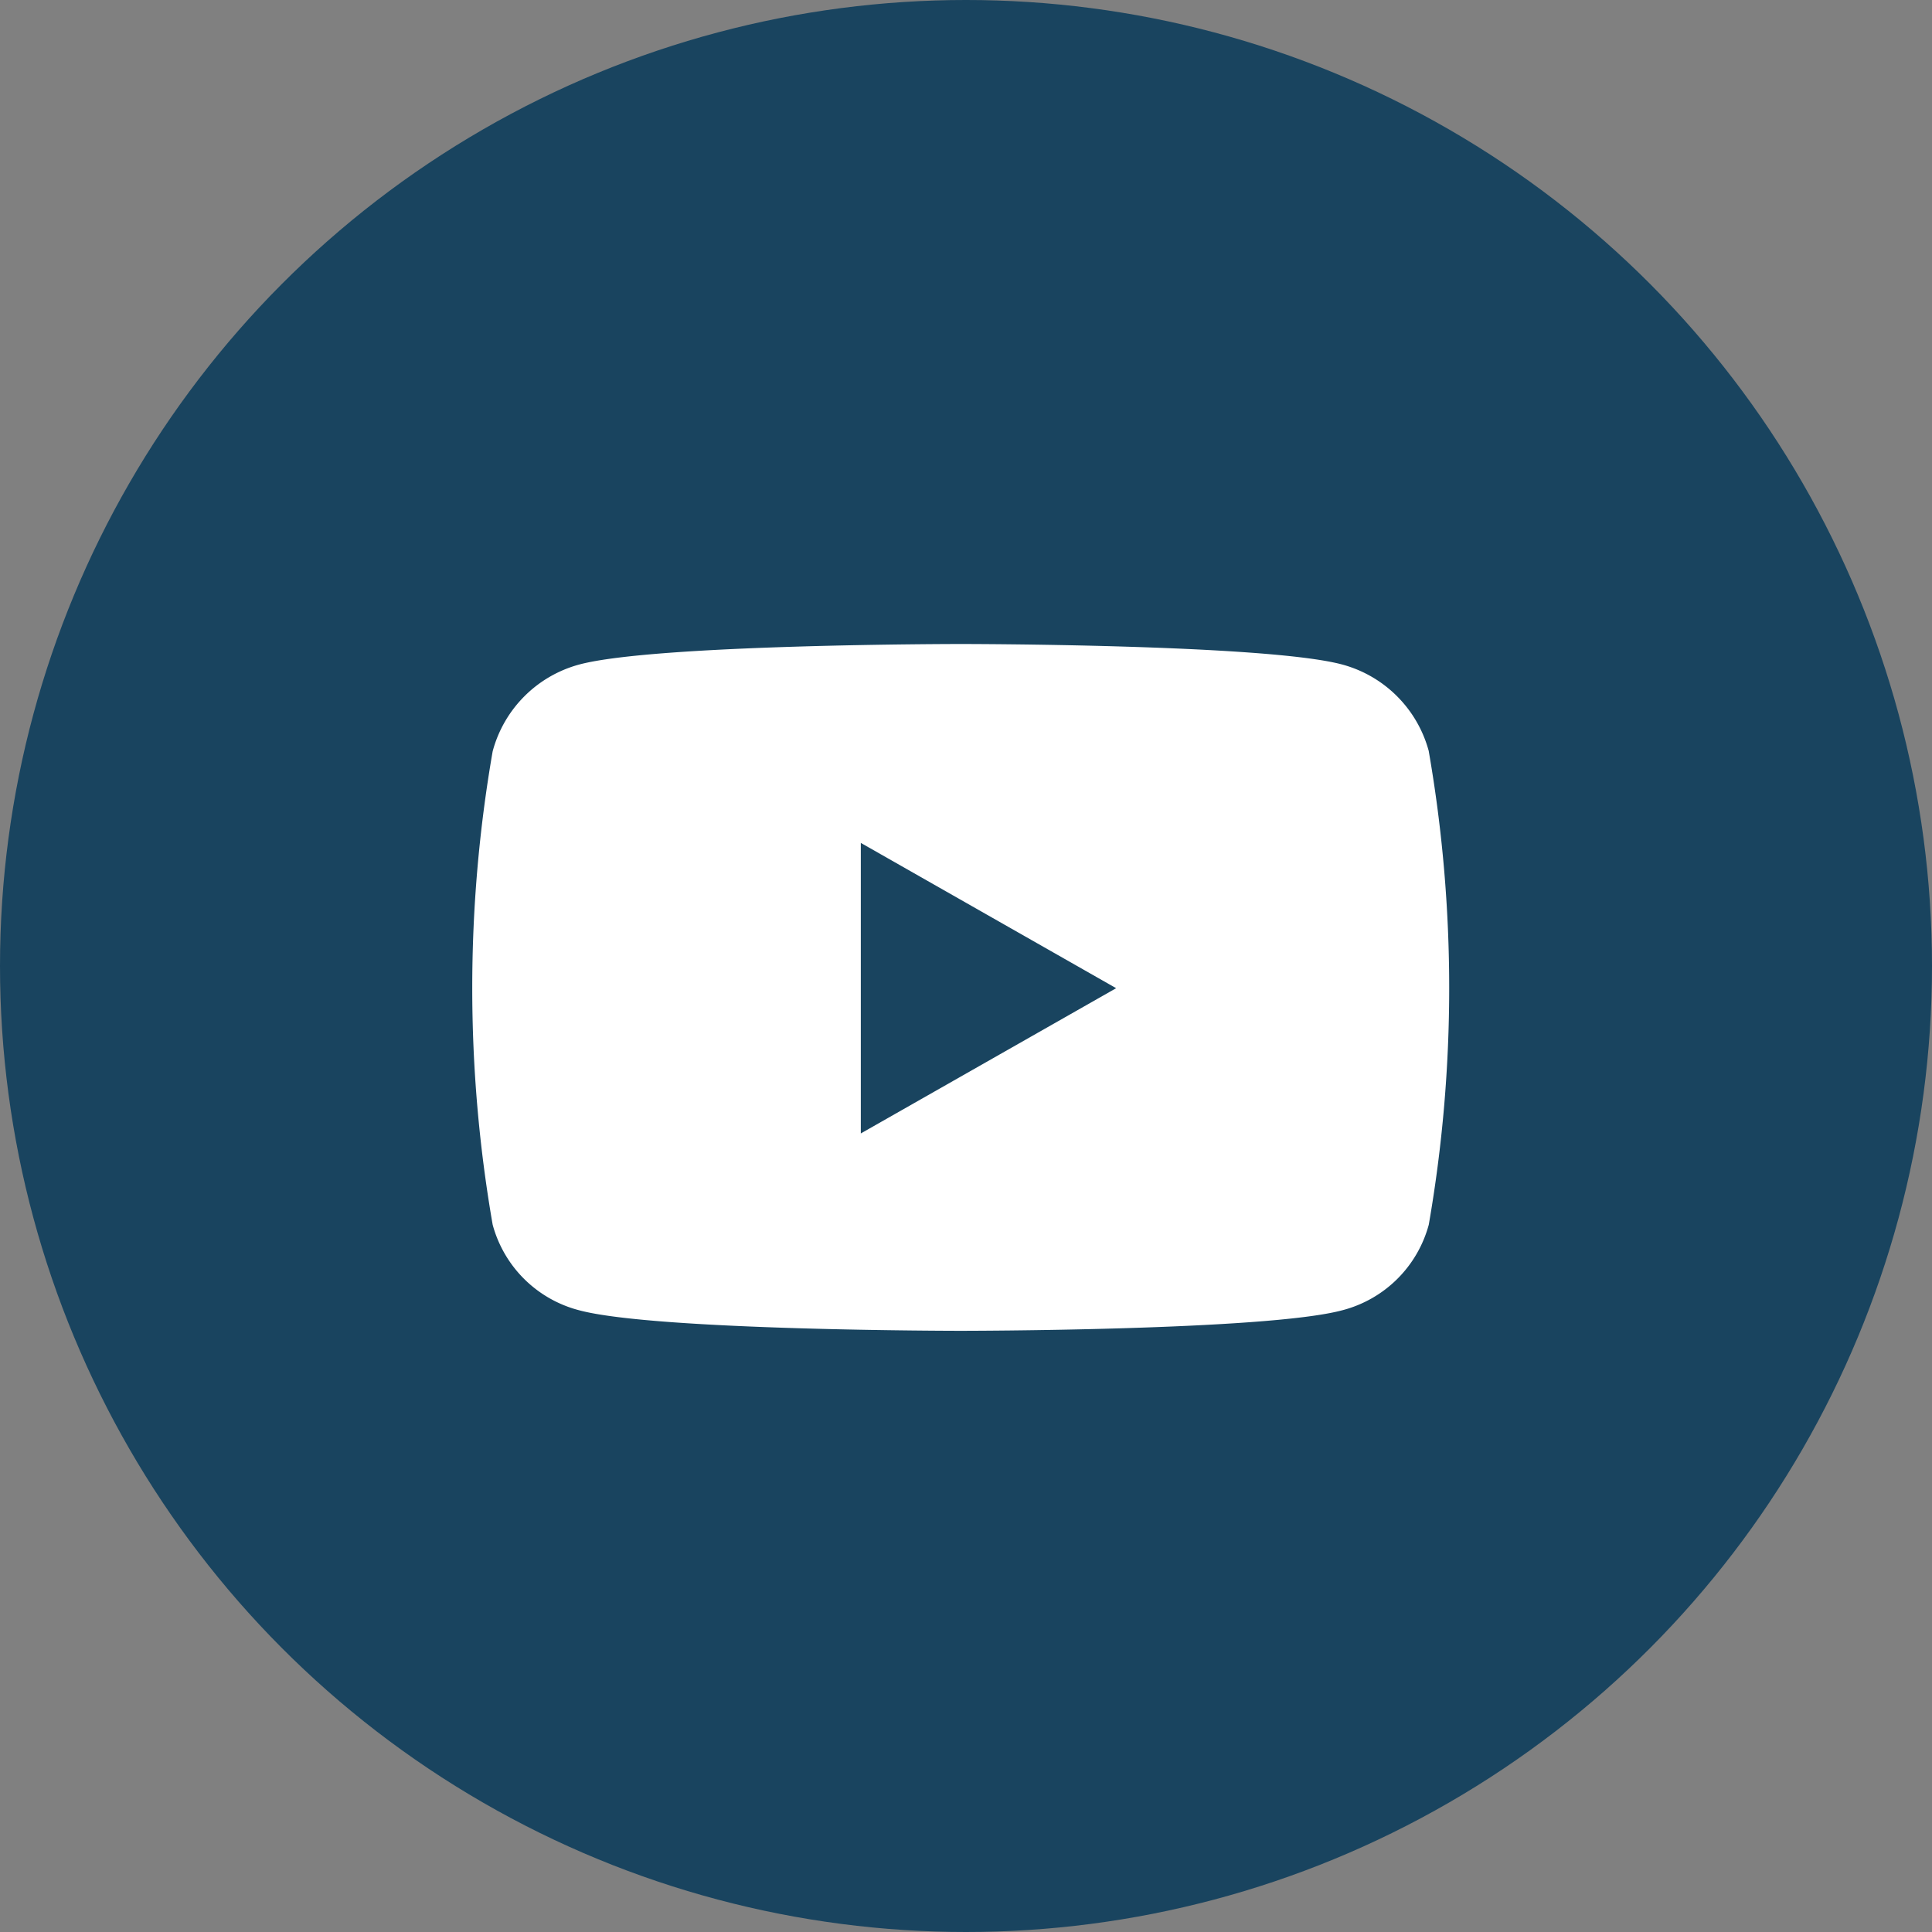 <svg xmlns="http://www.w3.org/2000/svg" width="45" height="45" viewBox="0 0 45 45">
  <rect x="0" y="0" width="45" height="45" fill="#808080" stroke="none"/>
  <g transform="translate(-276 -3245)">
    <circle cx="22.5" cy="22.5" r="22.5" transform="translate(276 3245)" fill="#19445f"/>
    <path d="M37.213,66.5A2.859,2.859,0,0,0,35.2,64.479C33.427,64,26.311,64,26.311,64s-7.116,0-8.89.479A2.859,2.859,0,0,0,15.408,66.5a32.194,32.194,0,0,0,0,11.025,2.817,2.817,0,0,0,2.012,1.993c1.775.479,8.89.479,8.89.479s7.116,0,8.89-.479a2.817,2.817,0,0,0,2.012-1.993,32.194,32.194,0,0,0,0-11.025Zm-13.23,8.9V68.633l5.947,3.384Z" transform="translate(272.067 3196)" fill="#fff"/>
  </g>
</svg>
